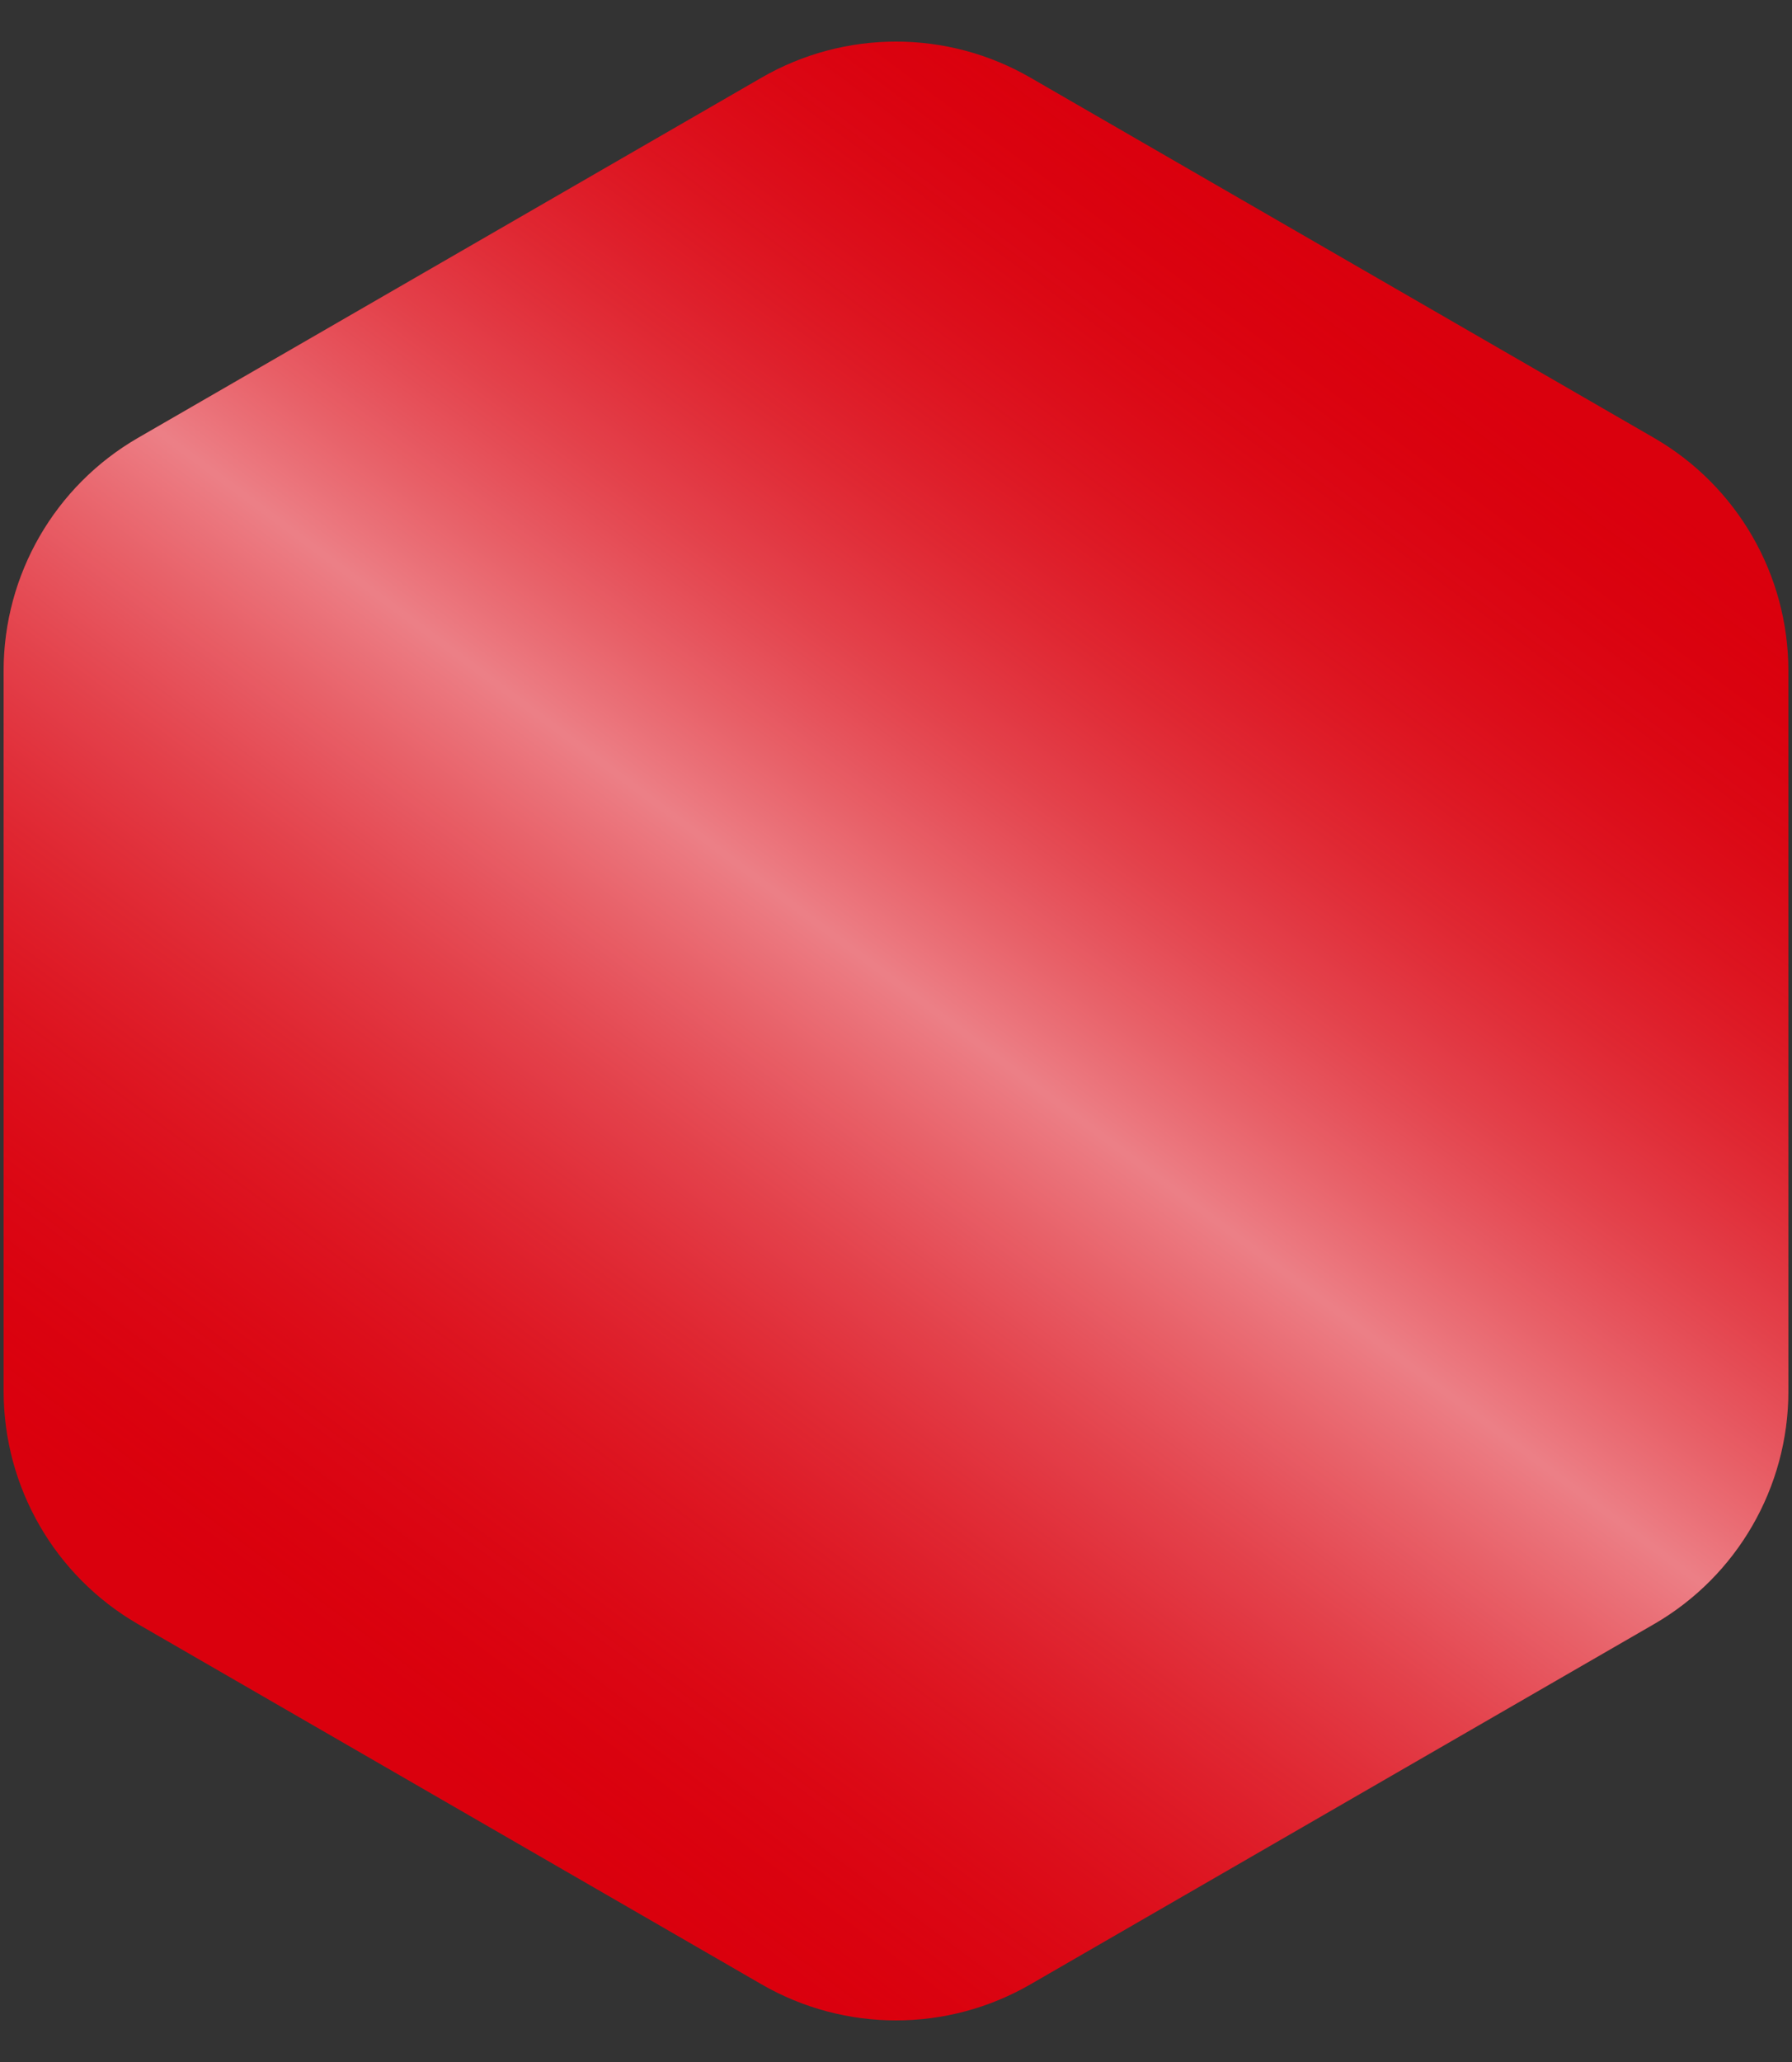 <svg width="40" height="46" viewBox="0 0 40 46" fill="none" xmlns="http://www.w3.org/2000/svg">
<rect x="0" y="0" width="40" height="46" fill="#333333" stroke="none"/>
<path d="M17 1.732C18.856 0.66 21.144 0.66 23 1.732L36.919 9.768C38.775 10.84 39.919 12.82 39.919 14.964V31.036C39.919 33.179 38.775 35.16 36.919 36.232L23 44.268C21.144 45.34 18.856 45.34 17 44.268L3.081 36.232C1.225 35.16 0.081 33.179 0.081 31.036V14.964C0.081 12.82 1.225 10.84 3.081 9.768L17 1.732Z" fill="#DA000D"/>
<path d="M17 1.732C18.856 0.66 21.144 0.66 23 1.732L36.919 9.768C38.775 10.84 39.919 12.82 39.919 14.964V31.036C39.919 33.179 38.775 35.16 36.919 36.232L23 44.268C21.144 45.34 18.856 45.34 17 44.268L3.081 36.232C1.225 35.16 0.081 33.179 0.081 31.036V14.964C0.081 12.82 1.225 10.84 3.081 9.768L17 1.732Z" fill="url(#paint0_linear)" fill-opacity="0.5"/>
<defs>
<linearGradient id="paint0_linear" x1="32.5" y1="7.5" x2="9" y2="39" gradientUnits="userSpaceOnUse">
<stop stop-color="#DA000D" stop-opacity="0"/>
<stop offset="0.484" stop-color="white"/>
<stop offset="1" stop-color="#DA000D" stop-opacity="0"/>
</linearGradient>
</defs>
</svg>
